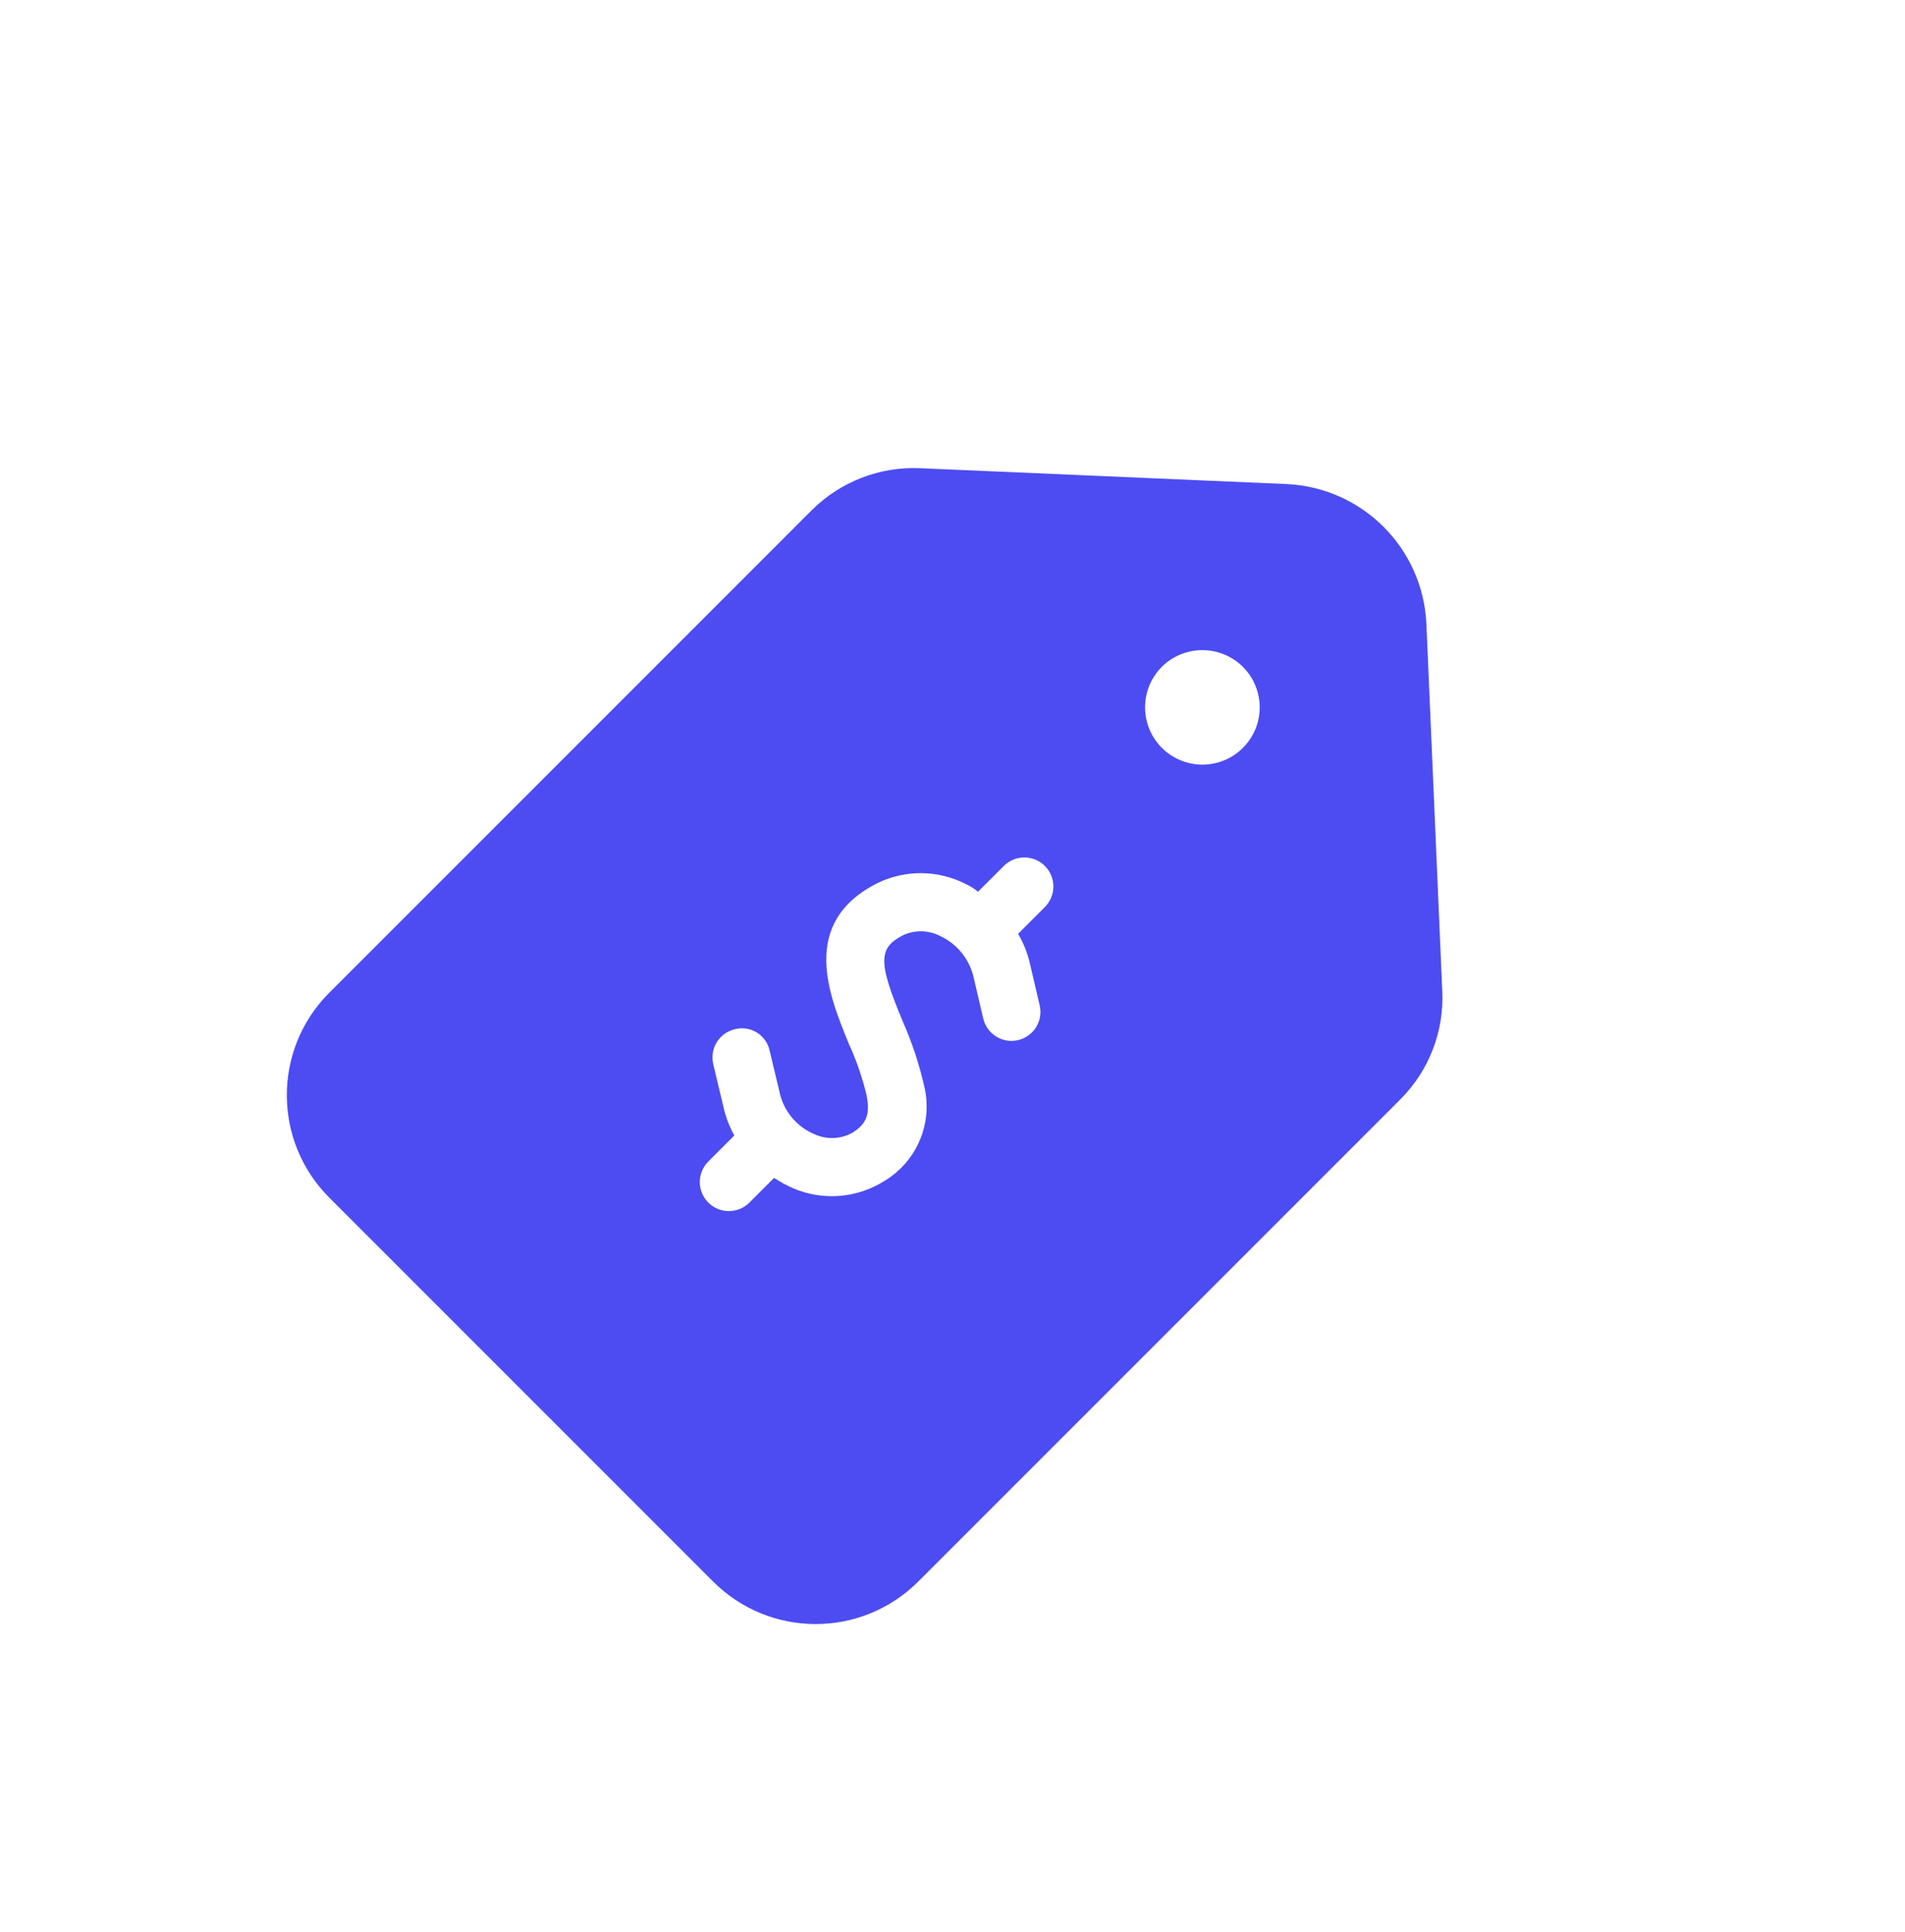 <?xml version="1.0" encoding="UTF-8"?>
<svg xmlns="http://www.w3.org/2000/svg" width="72" height="73" viewBox="0 0 72 73" fill="none">
  <path d="M26.947 59.759C29.076 61.896 32.533 61.908 34.68 59.79L52.94 41.53L52.938 41.532C54.011 40.454 54.583 38.972 54.511 37.452L53.91 23.561C53.773 20.711 51.494 18.432 48.642 18.293L34.75 17.692C33.234 17.631 31.76 18.208 30.683 19.277L12.423 37.537L12.425 37.535C10.3 39.68 10.315 43.139 12.456 45.268L26.947 59.759ZM46.996 25.219C47.606 25.846 47.78 26.776 47.439 27.578C47.095 28.383 46.302 28.901 45.429 28.896C44.556 28.888 43.771 28.359 43.44 27.55C43.108 26.745 43.294 25.815 43.913 25.197C44.323 24.79 44.881 24.564 45.459 24.568C46.038 24.572 46.592 24.807 46.996 25.219ZM33.178 33.364C34.225 32.863 35.444 32.873 36.479 33.395C36.653 33.476 36.819 33.577 36.966 33.696L37.939 32.724C38.367 32.295 39.063 32.295 39.491 32.724C39.92 33.152 39.92 33.848 39.491 34.276L38.477 35.291L38.478 35.289C38.683 35.635 38.832 36.007 38.923 36.397L39.295 37.99C39.433 38.58 39.067 39.169 38.476 39.306C37.89 39.444 37.3 39.076 37.162 38.489L36.79 36.896C36.623 36.223 36.162 35.665 35.537 35.372C35.104 35.15 34.595 35.133 34.15 35.332C33.188 35.817 33.176 36.346 34.13 38.623C34.465 39.383 34.73 40.173 34.916 40.982C35.284 42.393 34.678 43.877 33.426 44.627C32.393 45.28 31.103 45.385 29.979 44.904C29.729 44.795 29.486 44.662 29.256 44.512L28.324 45.444C27.895 45.873 27.2 45.873 26.771 45.444C26.342 45.016 26.342 44.32 26.771 43.891L27.753 42.909C27.564 42.565 27.422 42.197 27.339 41.811L26.955 40.206L26.957 40.208C26.89 39.923 26.941 39.626 27.094 39.379C27.246 39.134 27.491 38.959 27.776 38.892C28.059 38.819 28.36 38.866 28.607 39.019C28.855 39.175 29.031 39.423 29.09 39.709L29.474 41.314L29.472 41.316C29.638 42.015 30.131 42.593 30.796 42.866C31.259 43.075 31.795 43.048 32.236 42.794C32.763 42.452 32.889 42.1 32.753 41.387C32.593 40.725 32.373 40.081 32.09 39.462C31.336 37.628 30.186 34.865 33.178 33.364Z" fill="#4C4CF2"></path>
</svg>
